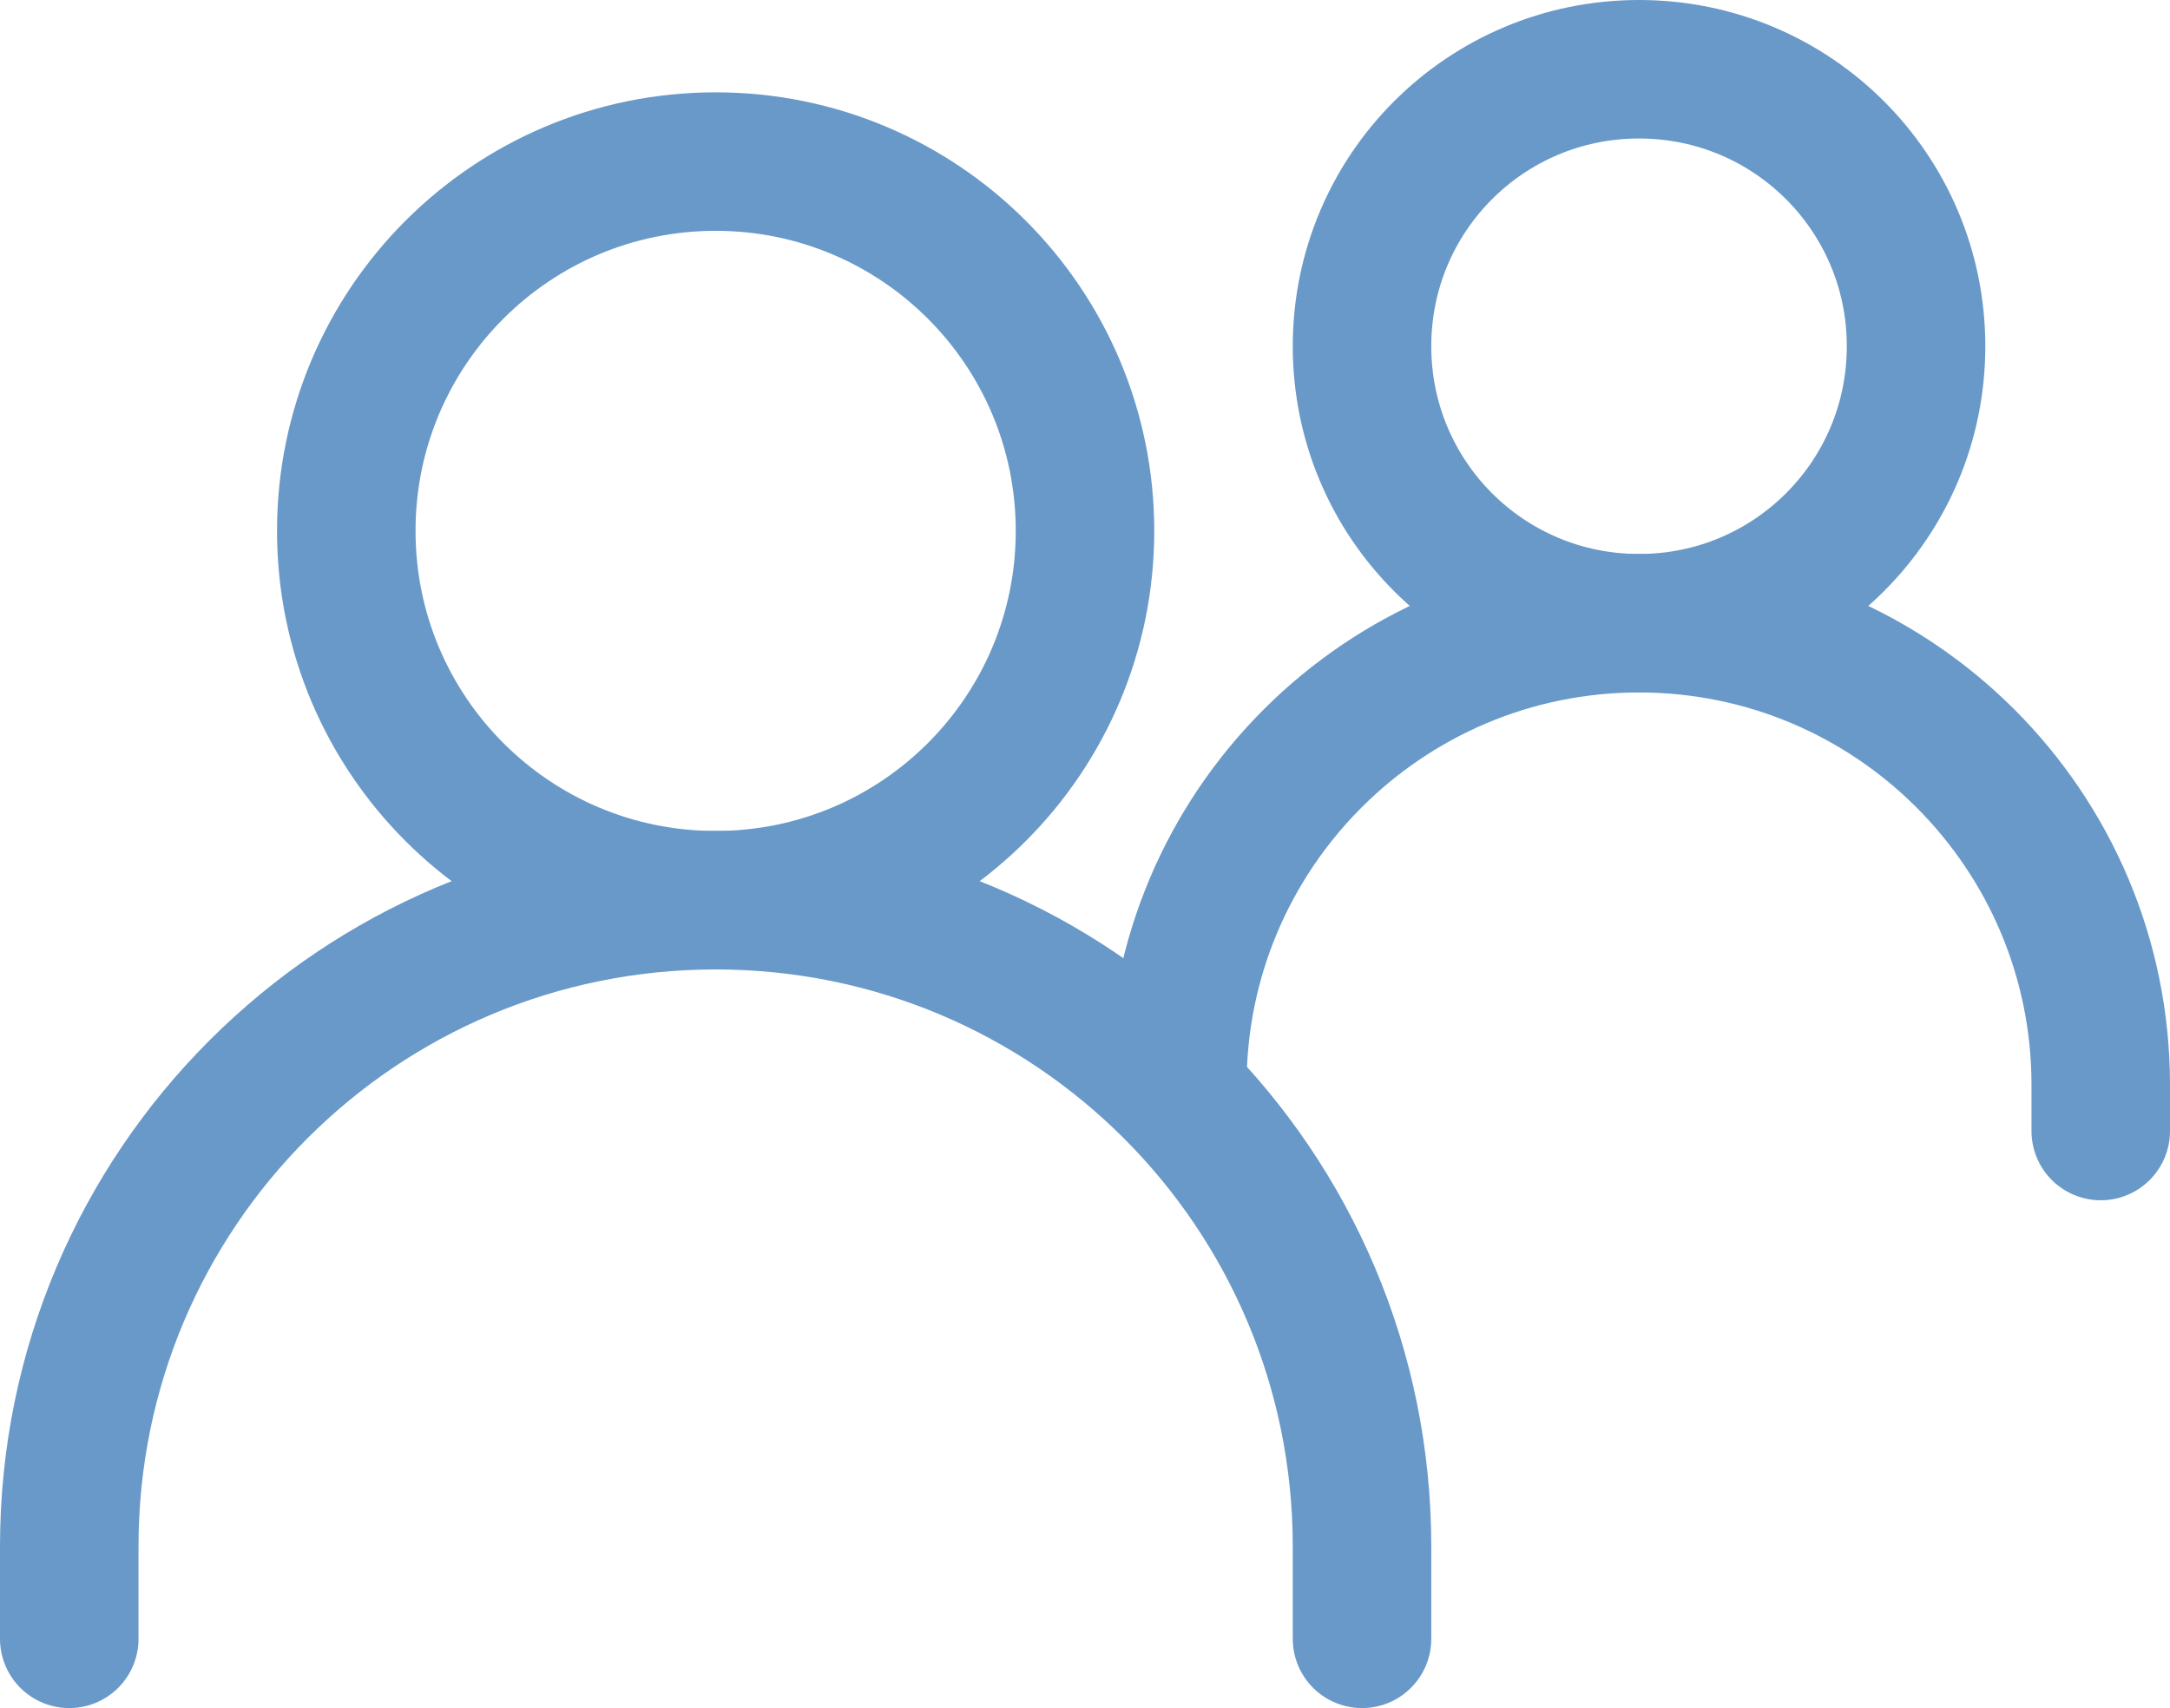 <?xml version="1.0" encoding="UTF-8"?>
<svg id="Layer_1" data-name="Layer 1" xmlns="http://www.w3.org/2000/svg" viewBox="0 0 23.5 18.5">
  <defs>
    <style>
      .cls-1, .cls-2 {
        fill: none;
        stroke: #6999c8;
        stroke-linecap: round;
        stroke-width: 1.5px;
      }

      .cls-2 {
        stroke-linejoin: round;
      }
    </style>
  </defs>
  <path class="cls-1" d="m.75,17.75v-1c0-3.87,3.13-7,7-7h0c3.87,0,7,3.13,7,7v1"/>
  <path class="cls-1" d="m12.75,11.75h0c0-2.76,2.24-5,5-5h0c2.76,0,5,2.24,5,5v.5"/>
  <path class="cls-2" d="m7.75,9.75c2.21,0,4-1.79,4-4S9.96,1.75,7.75,1.75,3.75,3.54,3.75,5.75s1.79,4,4,4Z"/>
  <path class="cls-2" d="m17.75,6.75c1.66,0,3-1.34,3-3s-1.34-3-3-3-3,1.34-3,3,1.34,3,3,3Z"/>
</svg>
